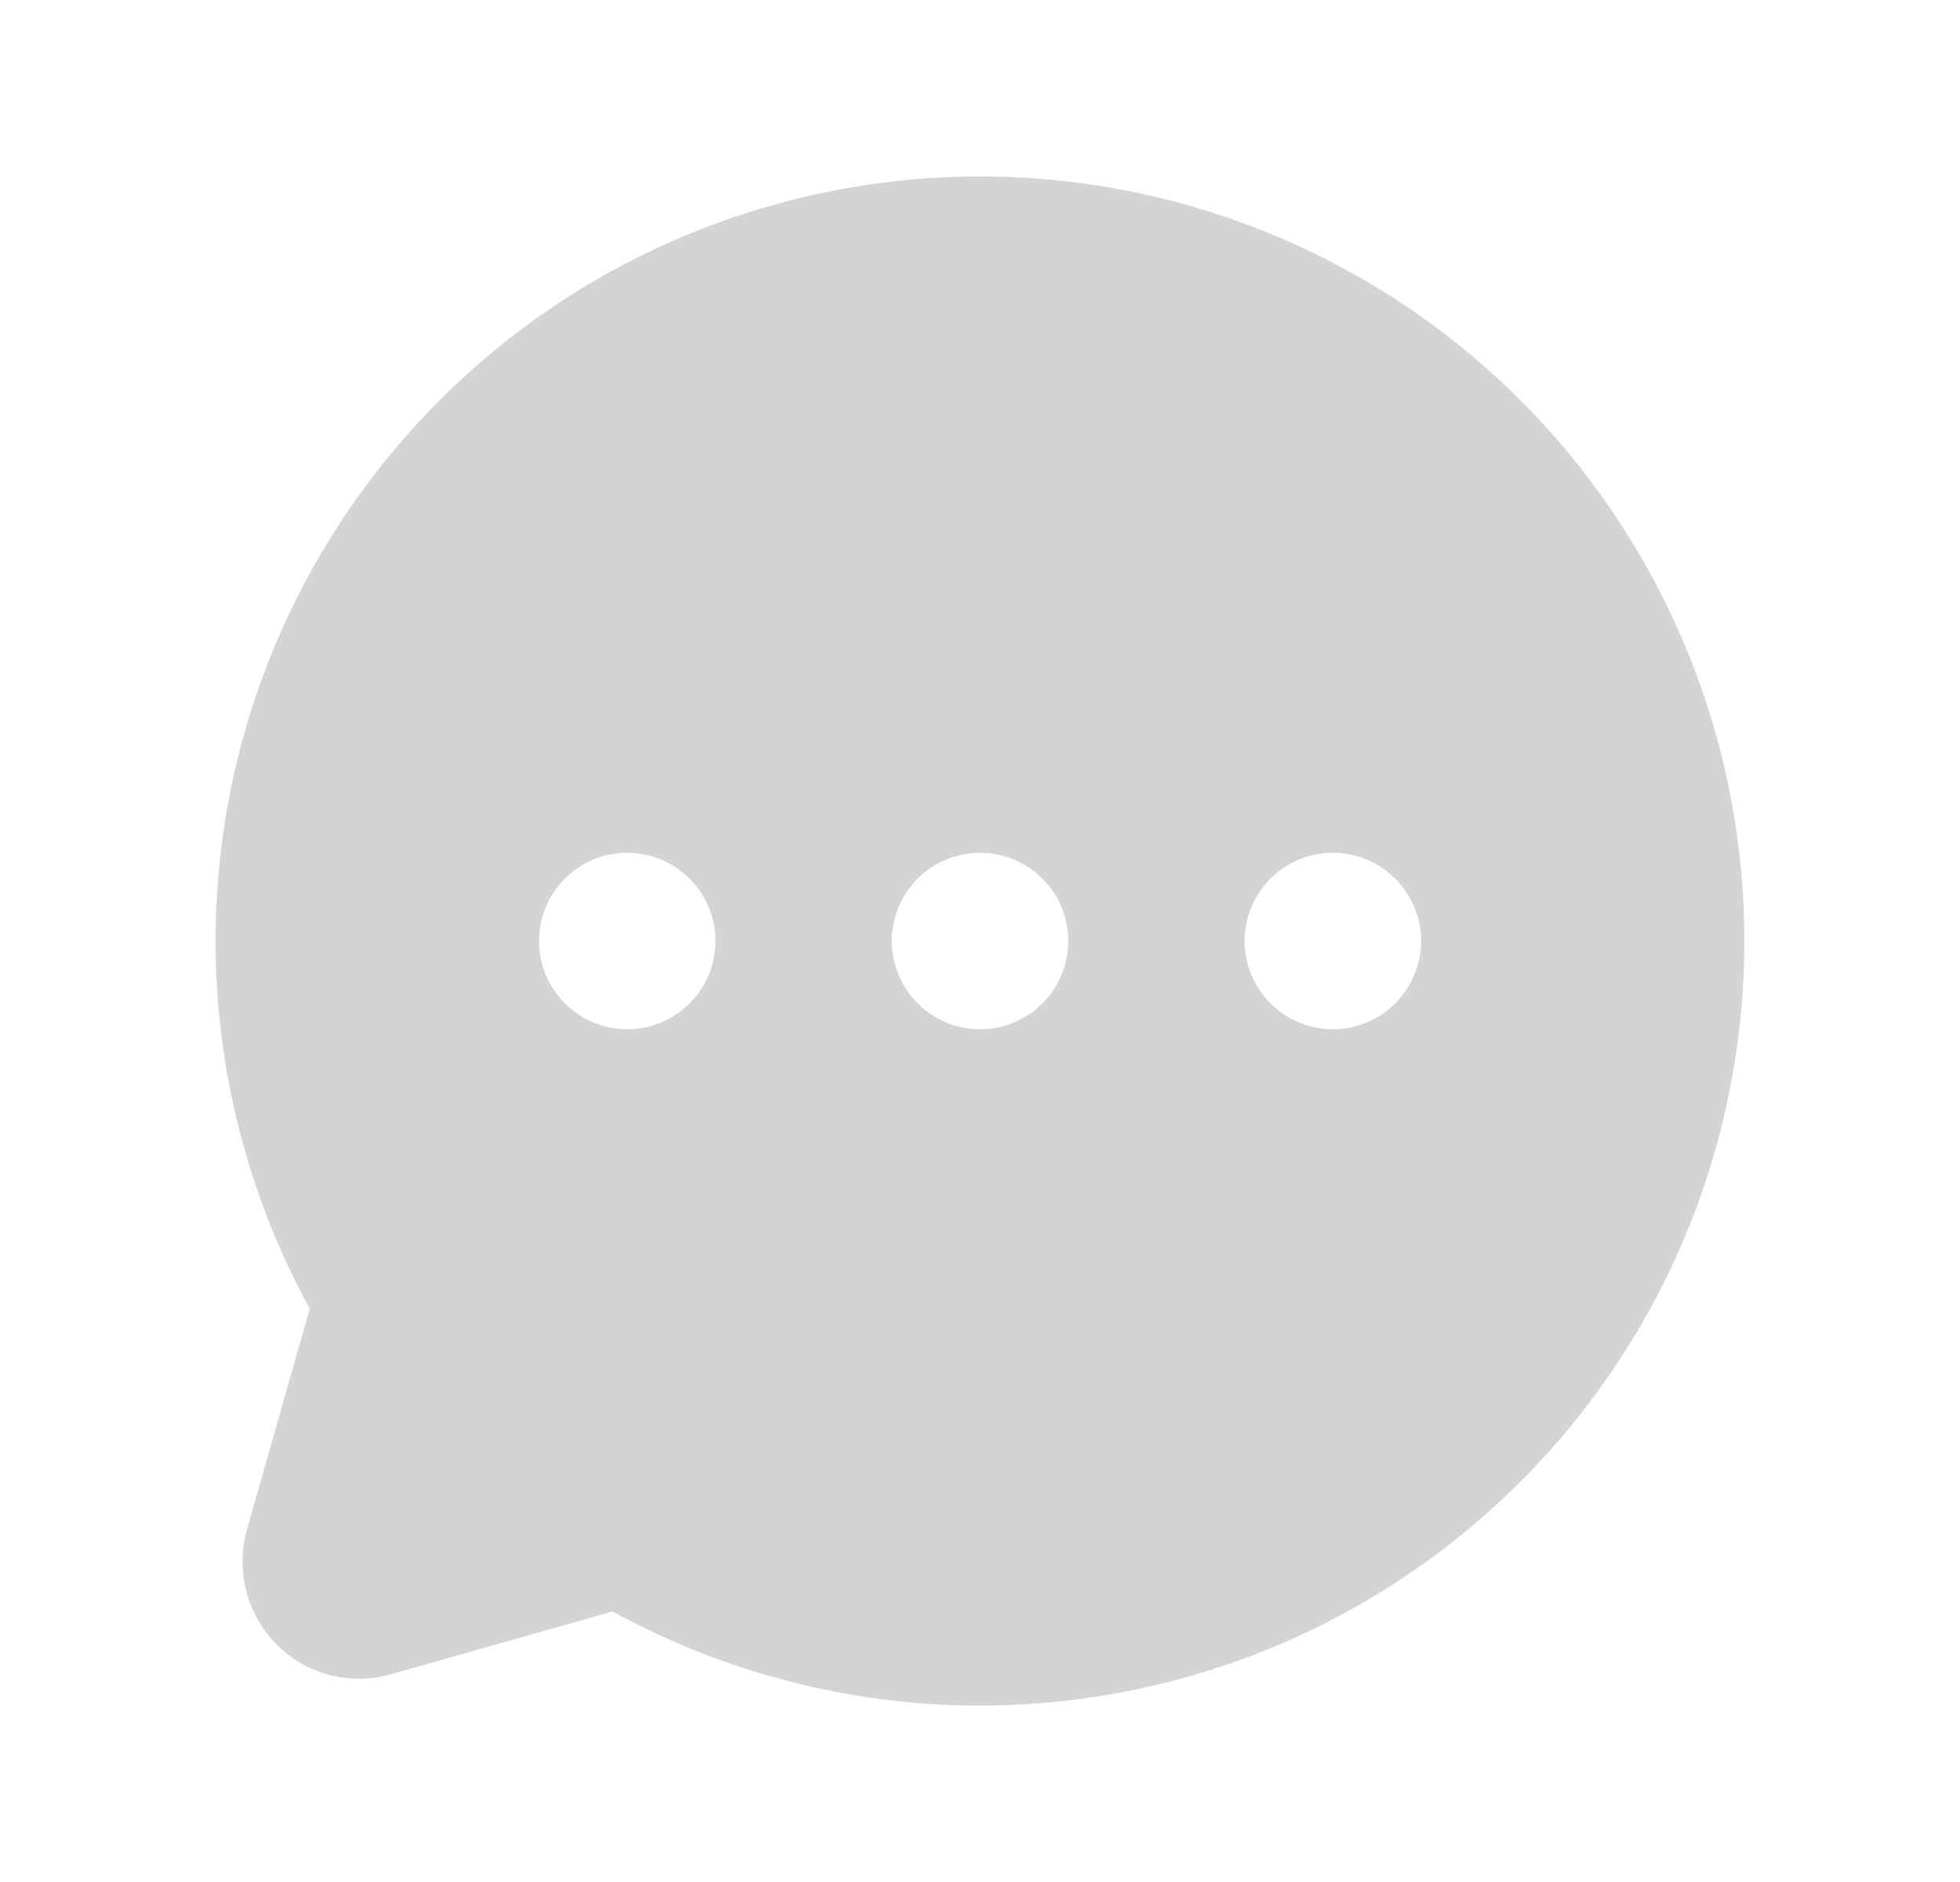 <svg width="25" height="24" viewBox="0 0 25 24" fill="none" xmlns="http://www.w3.org/2000/svg">
<g clip-path="url(#clip0_144_265)">
<g clip-path="url(#clip1_144_265)">
<g opacity="0.3">
<path d="M12.501 2.25C10.807 2.25 9.143 2.691 7.672 3.529C6.201 4.368 4.974 5.575 4.111 7.032C3.248 8.489 2.779 10.145 2.751 11.838C2.723 13.531 3.137 15.203 3.951 16.688L3.154 19.491C3.079 19.749 3.074 20.022 3.14 20.282C3.206 20.543 3.34 20.781 3.529 20.972C3.717 21.161 3.954 21.296 4.213 21.362C4.472 21.428 4.744 21.423 5.001 21.347L7.813 20.55C9.117 21.264 10.566 21.671 12.051 21.74C13.536 21.808 15.016 21.536 16.38 20.945C17.743 20.353 18.954 19.457 19.918 18.327C20.883 17.196 21.576 15.859 21.945 14.419C22.313 12.979 22.348 11.474 22.046 10.019C21.744 8.564 21.113 7.197 20.202 6.022C19.291 4.848 18.123 3.898 16.788 3.244C15.454 2.59 13.987 2.25 12.501 2.25ZM8.001 13.125C7.778 13.125 7.561 13.059 7.376 12.935C7.191 12.812 7.047 12.636 6.961 12.431C6.876 12.225 6.854 11.999 6.897 11.78C6.941 11.562 7.048 11.362 7.205 11.204C7.363 11.047 7.563 10.94 7.781 10.897C7.999 10.853 8.226 10.876 8.431 10.961C8.637 11.046 8.813 11.19 8.936 11.375C9.06 11.56 9.126 11.777 9.126 12C9.126 12.298 9.007 12.585 8.796 12.796C8.585 13.007 8.299 13.125 8.001 13.125ZM12.501 13.125C12.278 13.125 12.061 13.059 11.876 12.935C11.691 12.812 11.546 12.636 11.461 12.431C11.376 12.225 11.354 11.999 11.397 11.78C11.441 11.562 11.548 11.362 11.705 11.204C11.863 11.047 12.063 10.94 12.281 10.897C12.499 10.853 12.726 10.876 12.931 10.961C13.137 11.046 13.312 11.19 13.436 11.375C13.56 11.56 13.626 11.777 13.626 12C13.626 12.298 13.507 12.585 13.296 12.796C13.085 13.007 12.799 13.125 12.501 13.125ZM17.001 13.125C16.778 13.125 16.561 13.059 16.376 12.935C16.191 12.812 16.047 12.636 15.961 12.431C15.876 12.225 15.854 11.999 15.897 11.78C15.941 11.562 16.048 11.362 16.205 11.204C16.363 11.047 16.563 10.94 16.781 10.897C17 10.853 17.226 10.876 17.431 10.961C17.637 11.046 17.812 11.19 17.936 11.375C18.06 11.56 18.126 11.777 18.126 12C18.126 12.298 18.007 12.585 17.796 12.796C17.585 13.007 17.299 13.125 17.001 13.125Z" fill="#6F6F72"/>
</g>
</g>
</g>
<defs>
<clipPath id="clip0_144_265">
<rect width="24" height="24" fill="white" transform="translate(0.5)"/>
</clipPath>
<clipPath id="clip1_144_265">
<rect width="24" height="24" fill="white" transform="translate(0.5)"/>
</clipPath>
</defs>
</svg>
